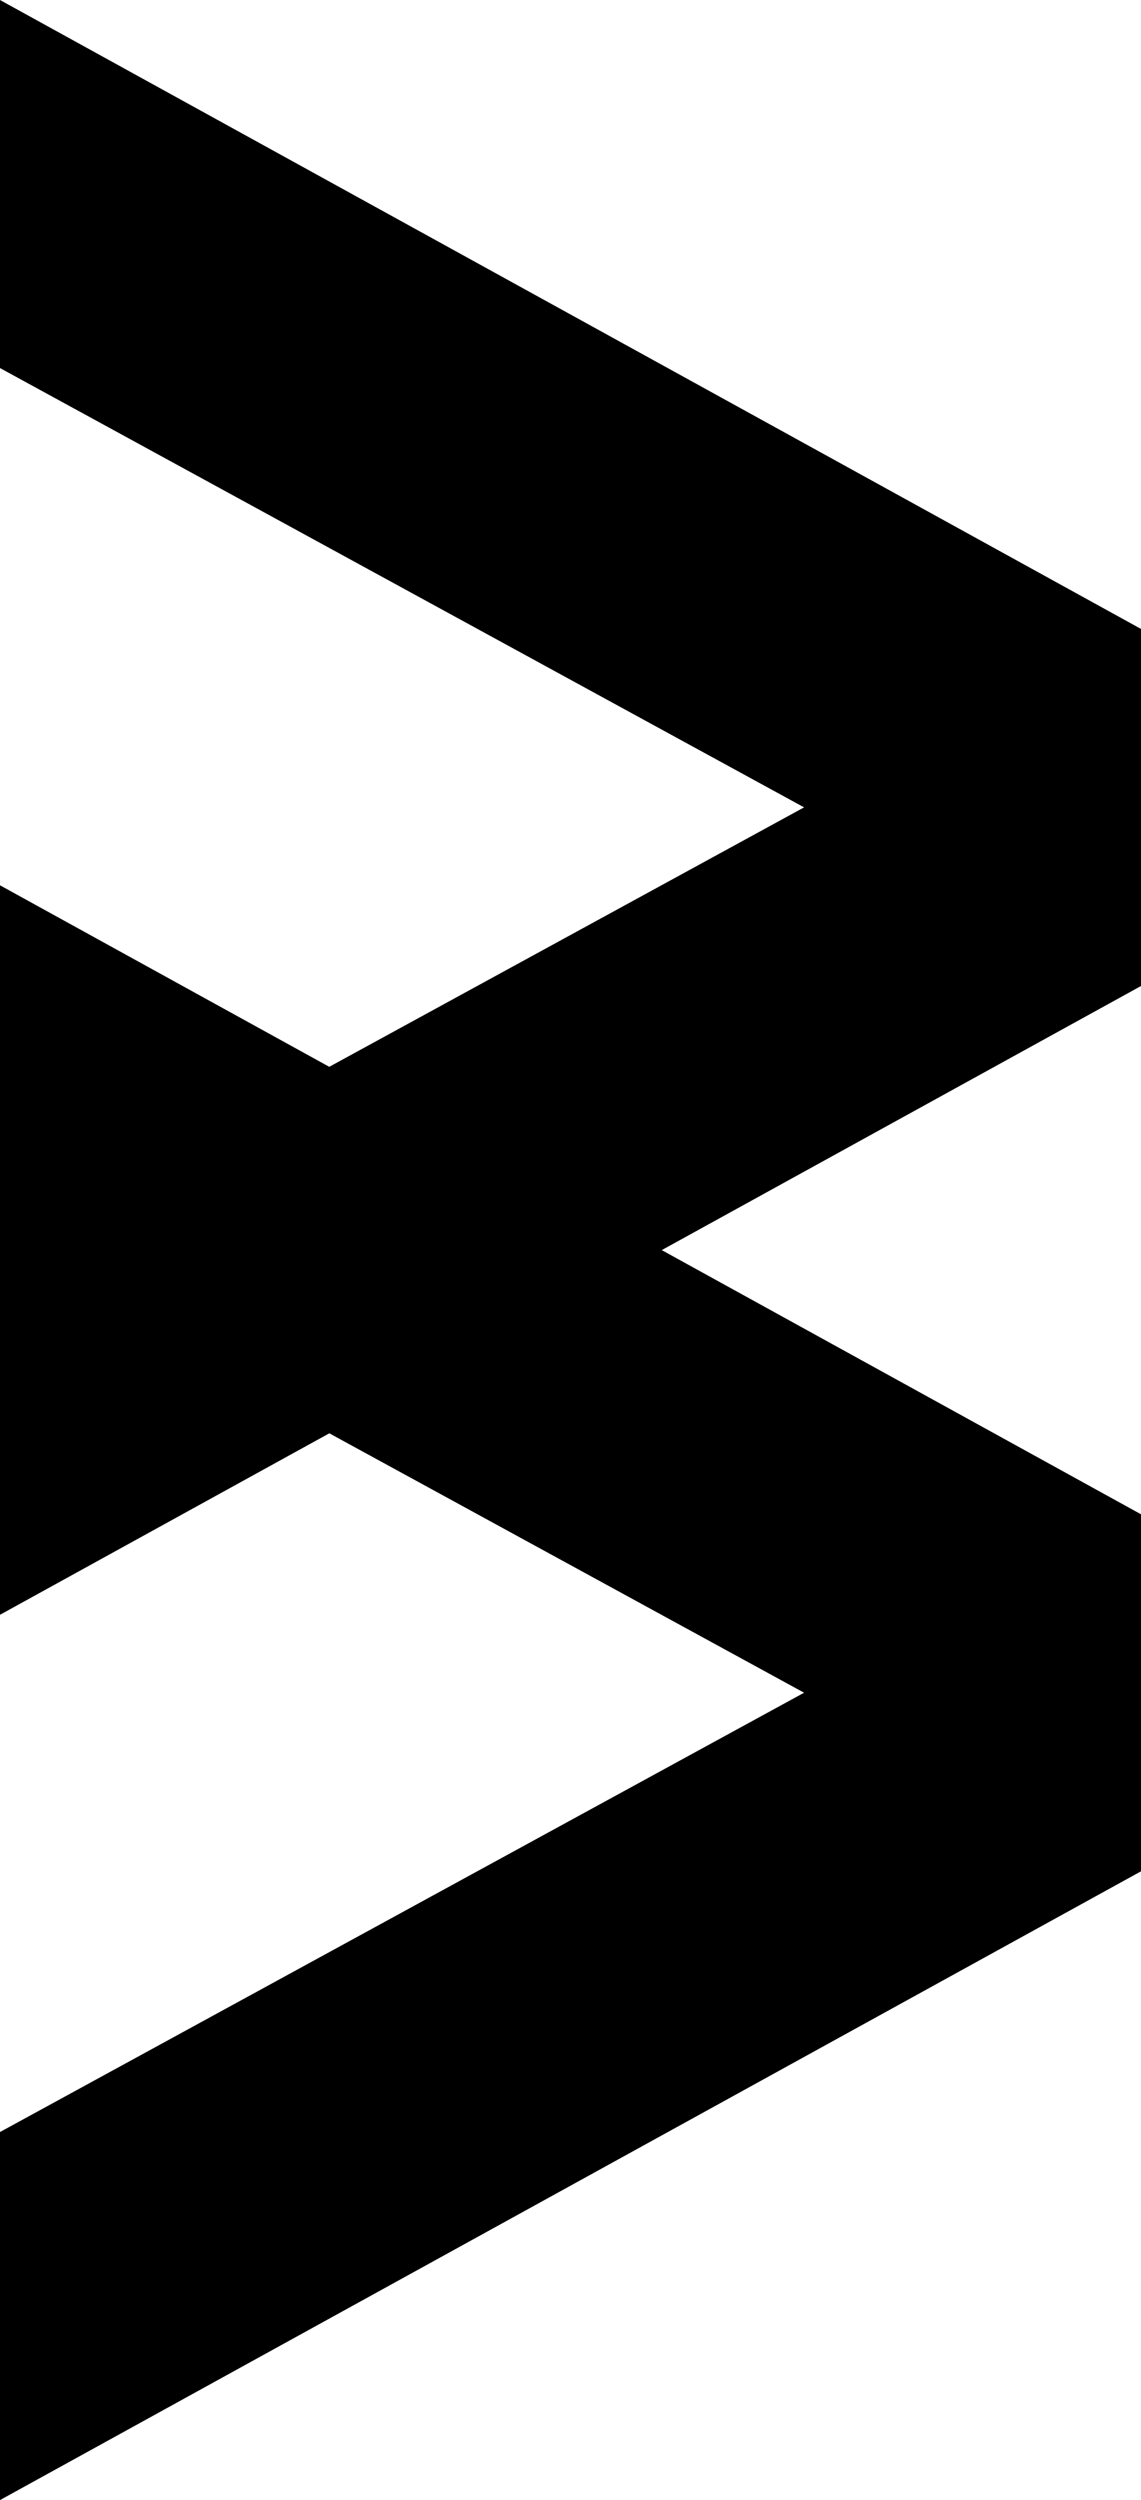 <svg width="21" height="46" viewBox="0 0 21 46" fill="none" xmlns="http://www.w3.org/2000/svg">
<g clip-path="url(#clip0_88_73)">
<path d="M0 46V39.228L14.799 31.145L0 23.061V16.289L21 27.862V34.431L0 46Z" fill="black"/>
<path d="M0 29.711V22.939L14.799 14.855L0 6.772V0L21 11.572V18.142L0 29.711Z" fill="black"/>
</g>
<defs>
<clipPath id="clip0_88_73">
<rect width="21" height="46" fill="white"/>
</clipPath>
</defs>
</svg>
